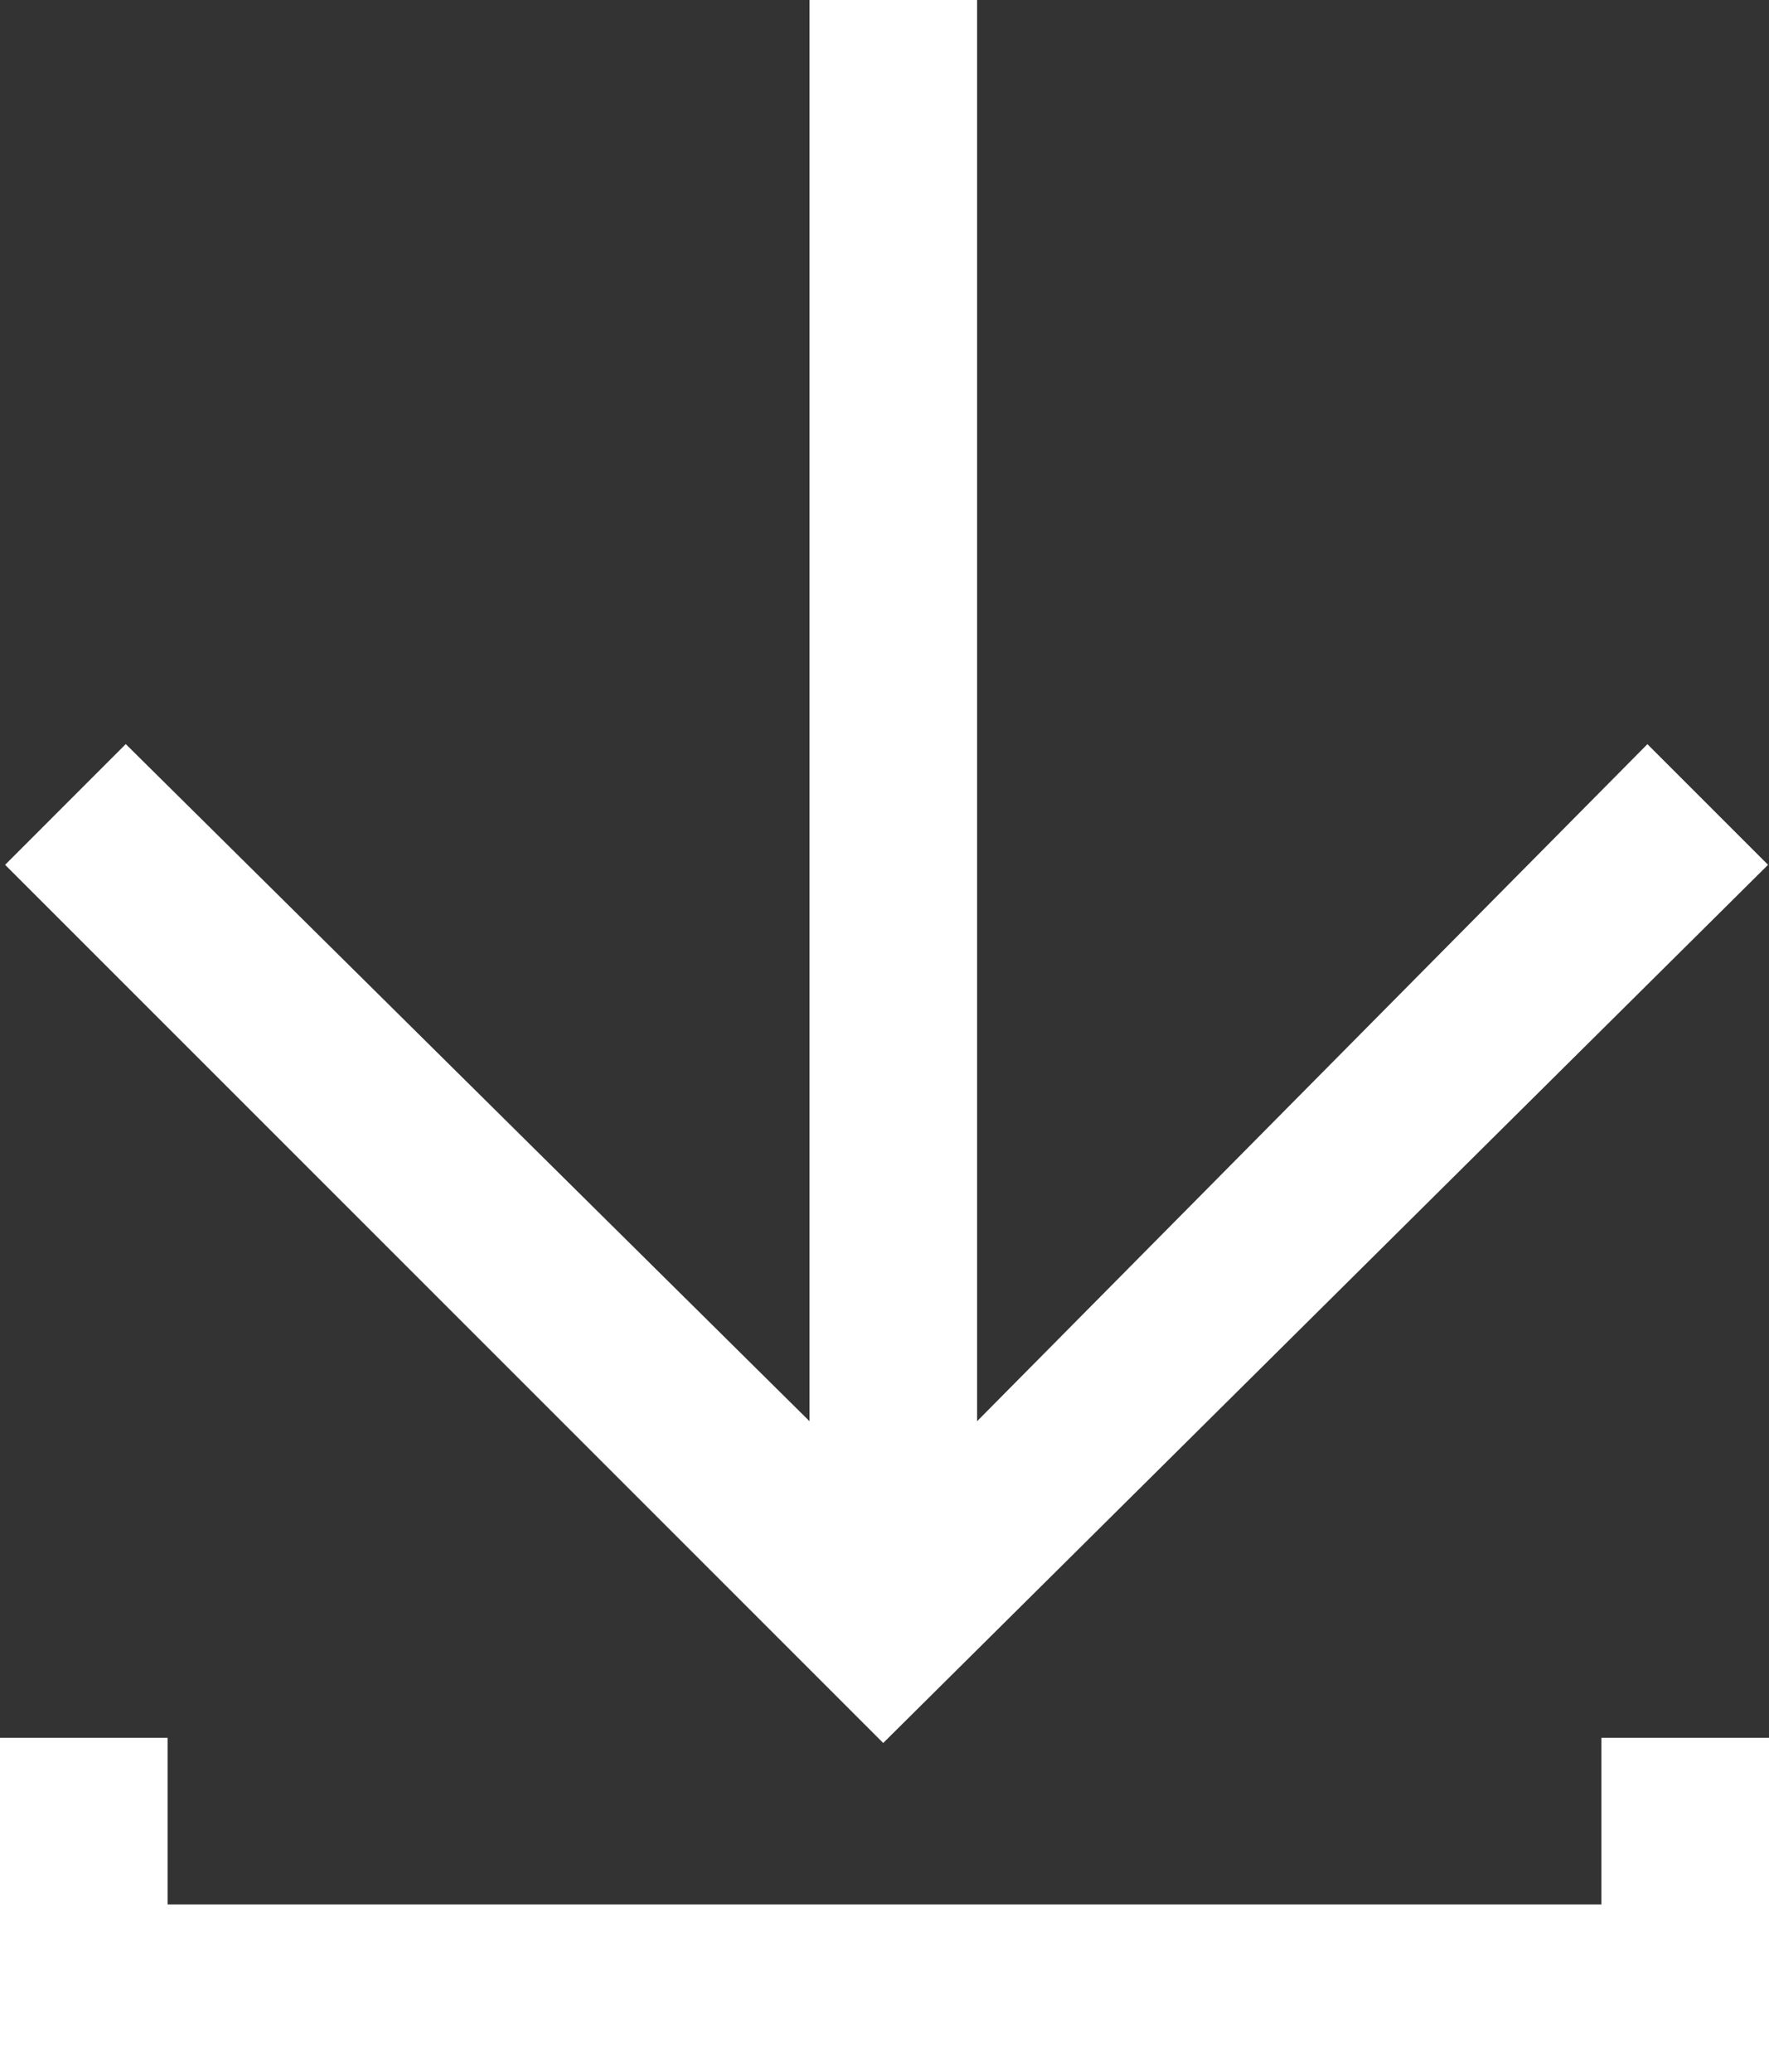 <?xml version="1.0" encoding="UTF-8"?>
<svg id="Layer_1" data-name="Layer 1" xmlns="http://www.w3.org/2000/svg" viewBox="0 0 22.537 26.396">
  <rect x="0" y="0" width="22.537" height="26.396" fill="#333333" stroke="none"/>
  <defs>
    <style>
      .cls-1 {
        fill: #fff;
      }
    </style>
  </defs>
  <path class="cls-1" d="m22.525,11.017l-1.537-1.537-8.54,8.625V0h-2.135v18.105L1.602,9.479.065,11.017l11.187,11.187,11.273-11.187Z"/>
  <polygon class="cls-1" points="20.402 22.138 20.402 24.261 2.135 24.261 2.135 22.138 0 22.138 0 24.261 0 24.262 0 24.272 0 26.396 2.135 26.396 20.402 26.396 22.537 26.396 22.537 24.272 22.537 24.262 22.537 24.261 22.537 22.138 20.402 22.138"/>
</svg>